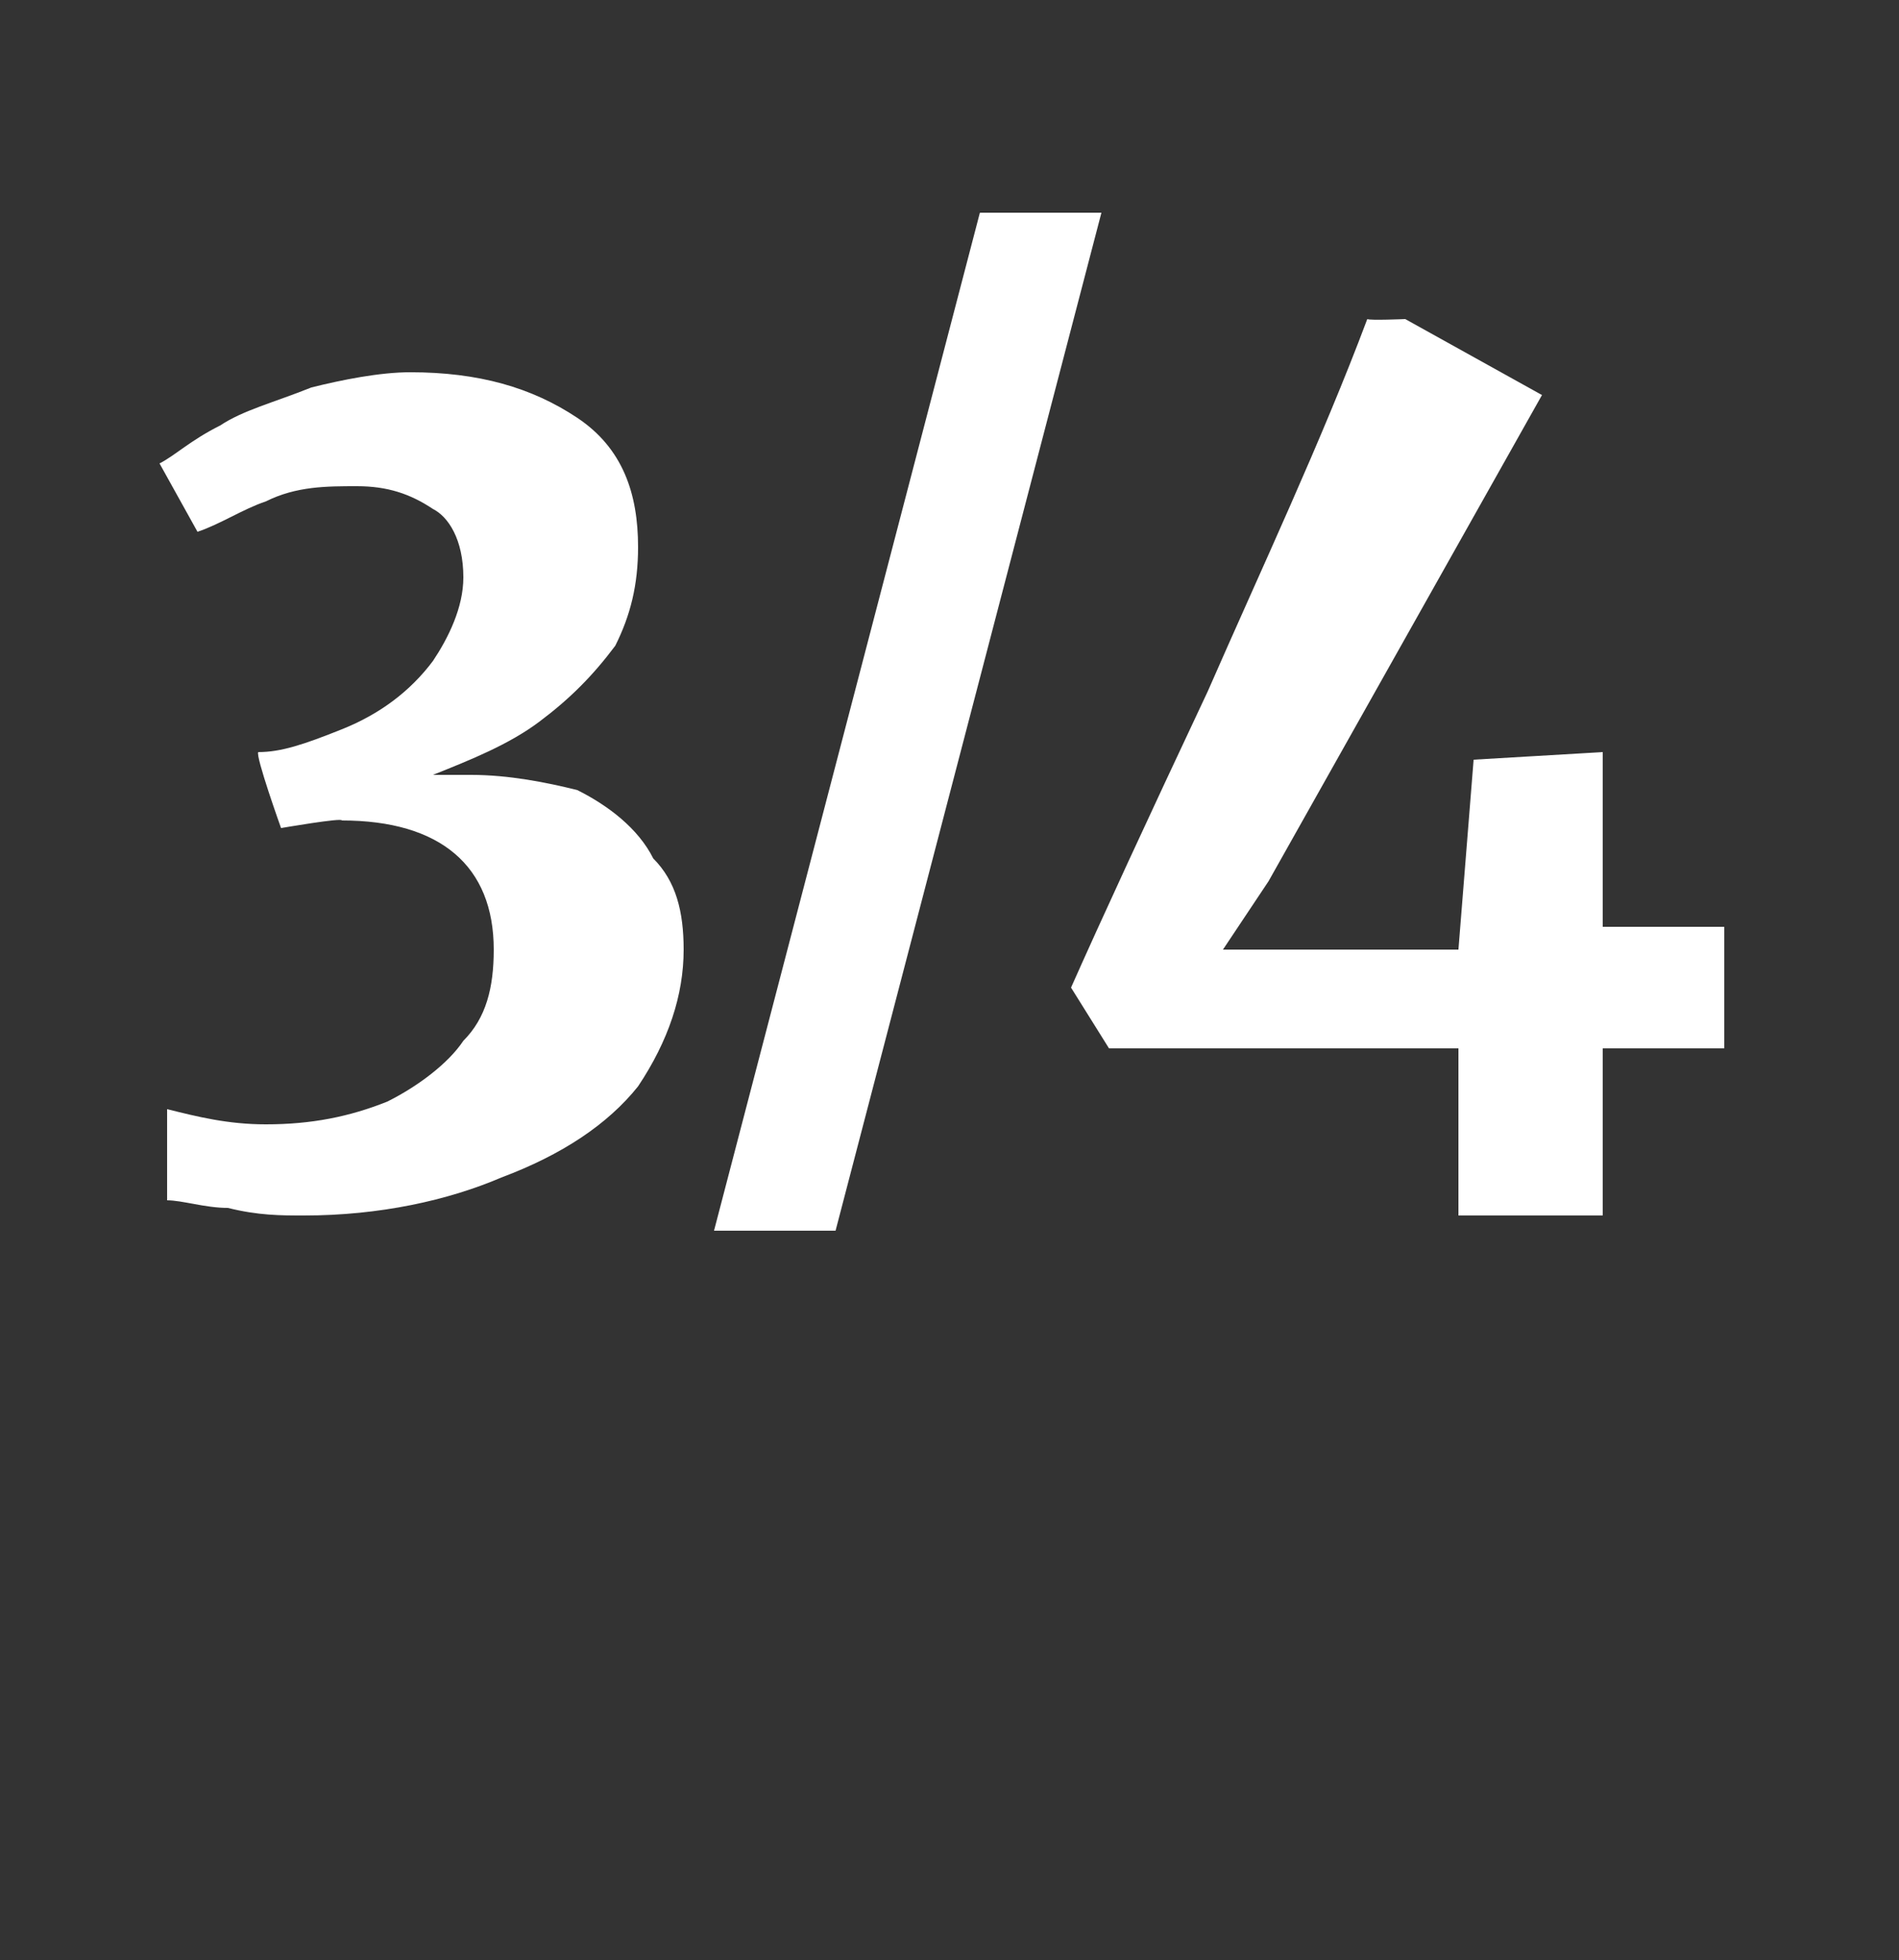 <svg xmlns="http://www.w3.org/2000/svg" version="1.1" width="25px" height="25.8px" viewBox="0 0 25 25.8"><rect x="0" y="0" width="25" height="25.8" fill="#333333" stroke="none"/><desc>3 4</desc><defs/><g id="Polygon212375"><path d="m3.5 14.8c.6 0 1.1-.1 1.6-.3c.4-.2.8-.5 1-.8c.3-.3.4-.7.4-1.2c0-1.1-.7-1.7-2-1.7c.01-.04-.8.1-.8.1c0 0-.34-.95-.3-1c.3 0 .6-.1 1.1-.3c.5-.2.9-.5 1.2-.9c.2-.3.4-.7.4-1.1c0-.5-.2-.8-.4-.9c-.3-.2-.6-.3-1-.3c-.4 0-.8 0-1.2.2c-.3.1-.6.3-.9.4c0 0-.5-.9-.5-.9c.2-.1.4-.3.8-.5c.3-.2.7-.3 1.2-.5c.4-.1.9-.2 1.3-.2c.9 0 1.6.2 2.2.6c.6.4.8 1 .8 1.7c0 .5-.1.9-.3 1.3c-.3.4-.6.7-1 1c-.4.3-.9.5-1.4.7c.2 0 .3 0 .5 0c.5 0 1 .1 1.4.2c.4.2.8.5 1 .9c.3.3.4.7.4 1.2c0 .6-.2 1.2-.6 1.8c-.4.5-1 .9-1.8 1.2c-.7.3-1.6.5-2.6.5c-.3 0-.6 0-1-.1c-.3 0-.6-.1-.8-.1c0 0 0-1.2 0-1.2c.4.1.8.2 1.3.2c0 0 0 0 0 0zm11-12l-3.5 13.4l-1.6 0l3.5-13.4l1.6 0zm-.4 10.2c.4-.9 1-2.2 1.8-3.9c.7-1.6 1.5-3.3 2.1-4.9c.03.02.5 0 .5 0l1.8 1l-3.6 6.4l-.6.9l3.1 0l.2-2.5l1.7-.1l0 2.3l1.6 0l0 1.6l-1.6 0l0 2.2l-1.9 0l0-2.2l-4.6 0l-.5-.8c0 0-.03-.05 0 0z" stroke="none" fill="#fff"/></g></svg>